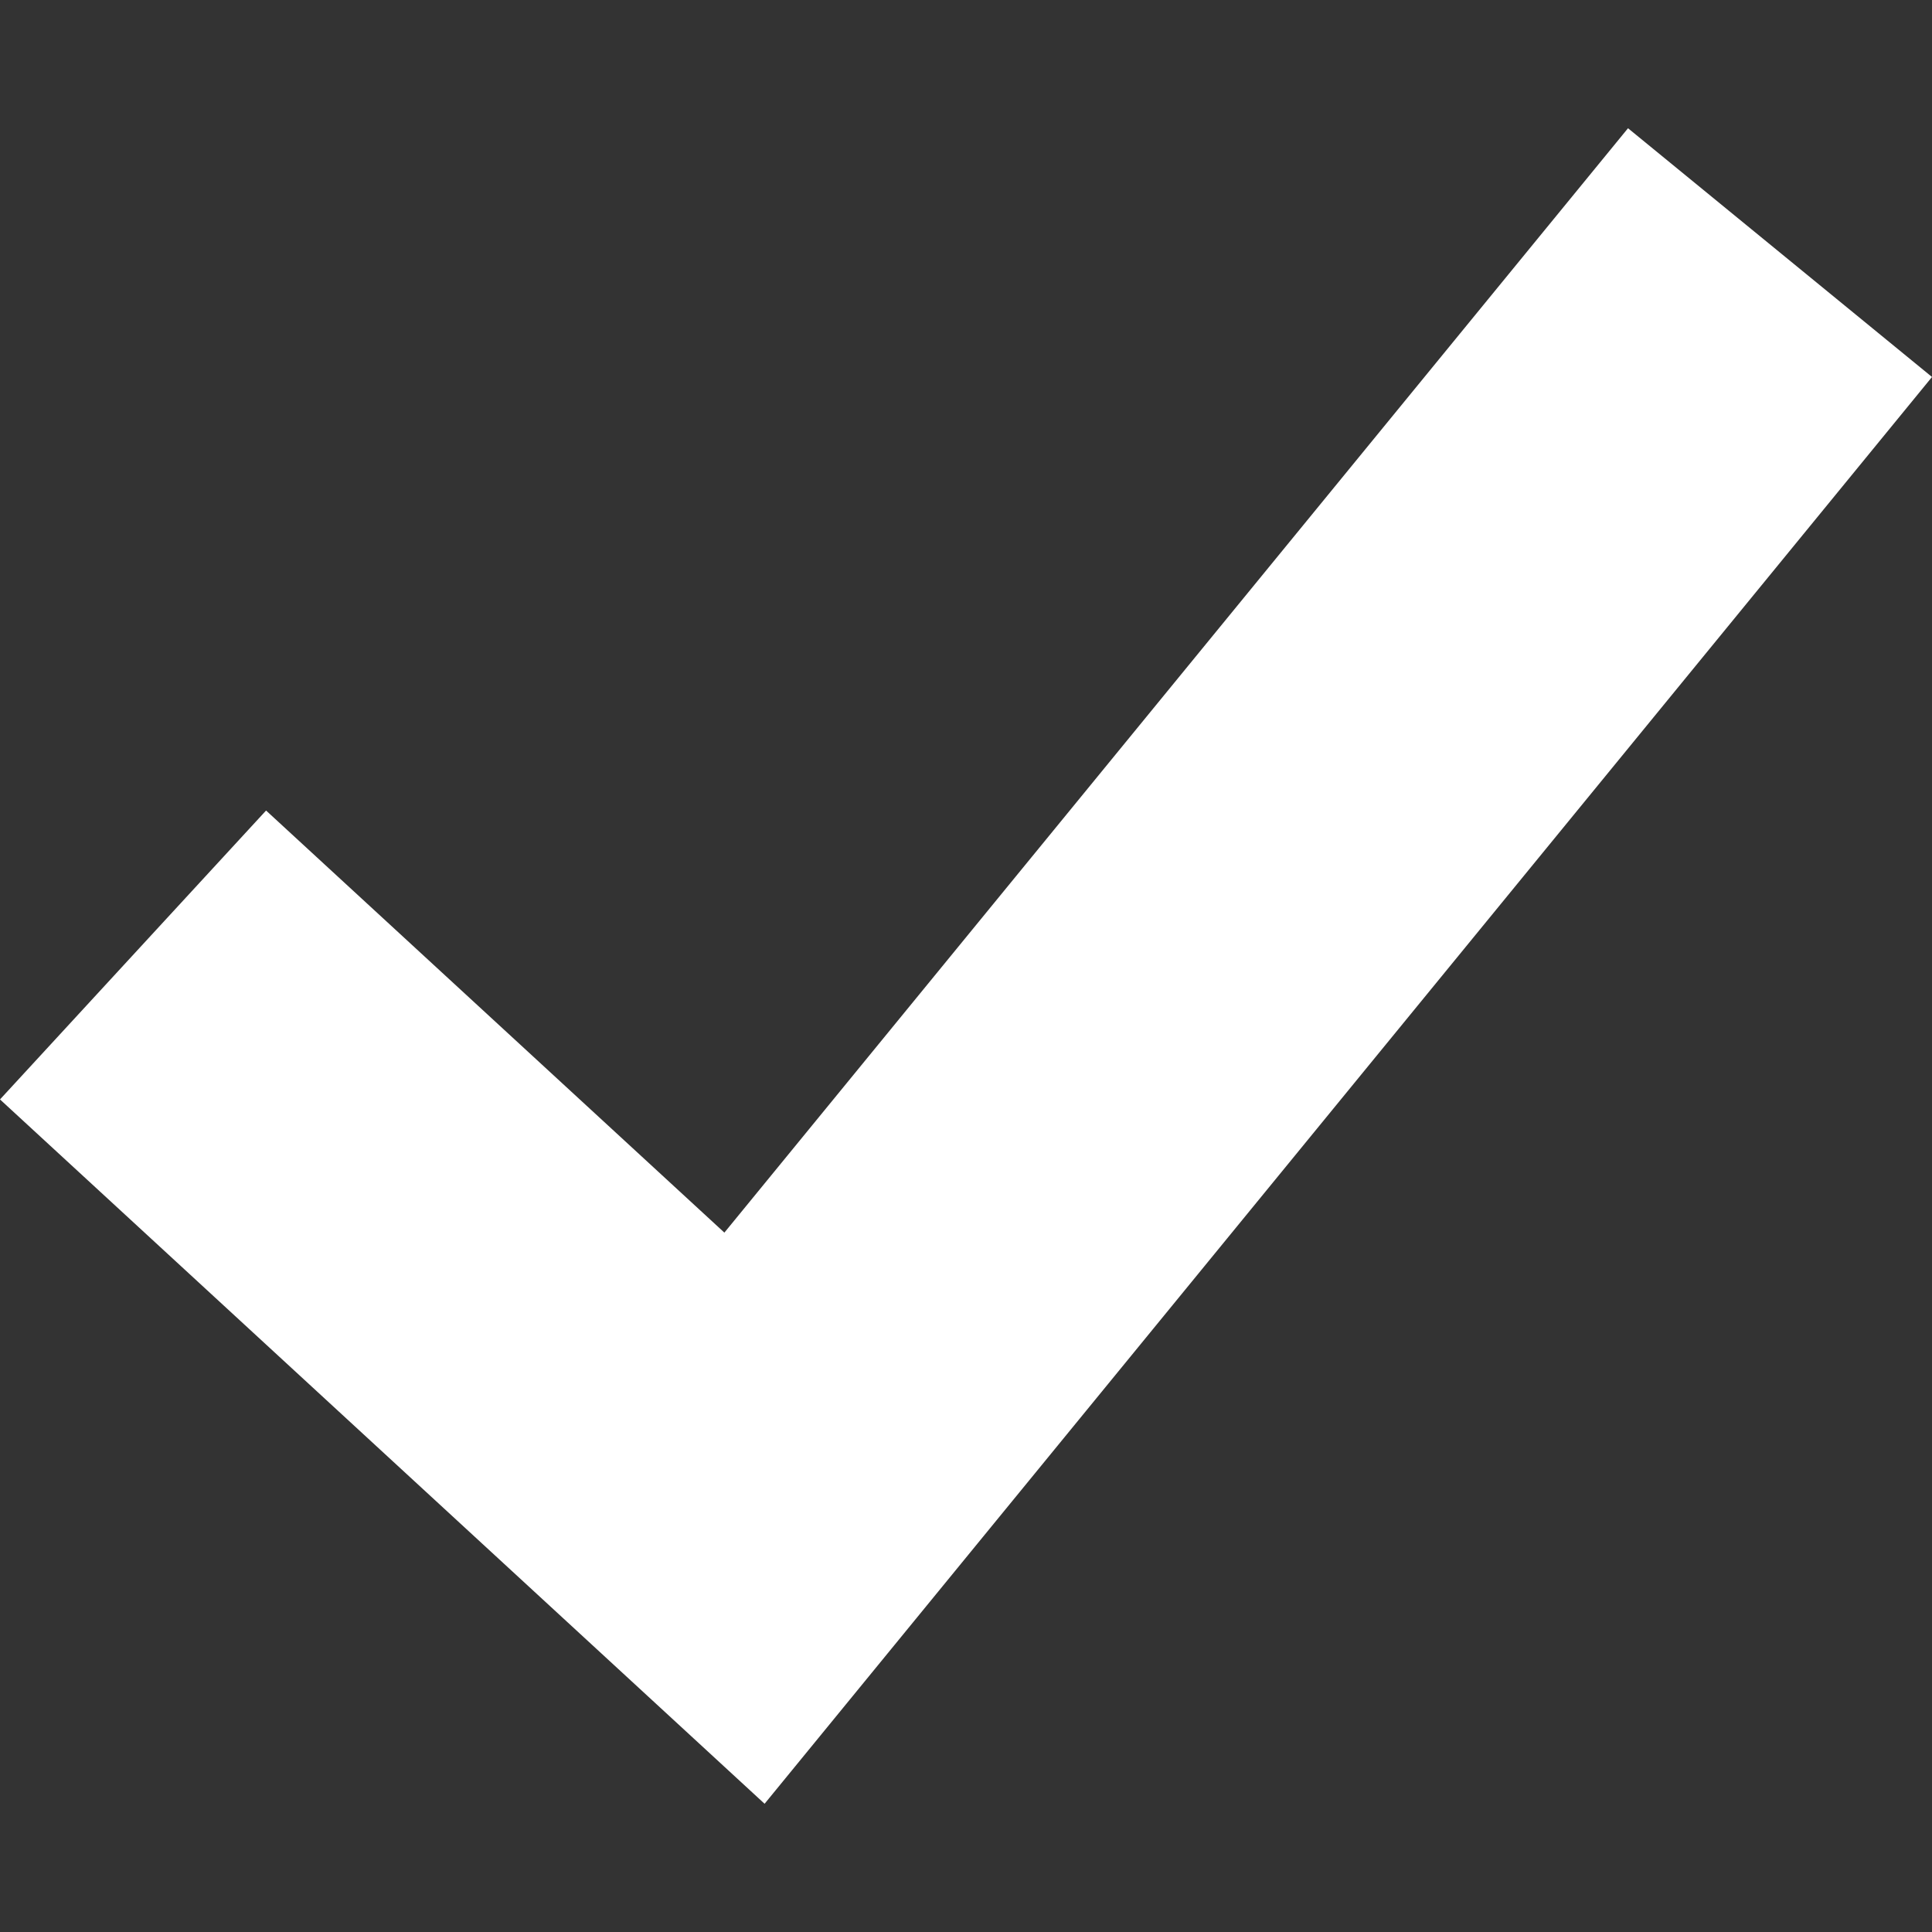 <?xml version="1.0" encoding="UTF-8"?> <svg xmlns="http://www.w3.org/2000/svg" xmlns:xlink="http://www.w3.org/1999/xlink" version="1.1" id="Layer_1" x="0px" y="0px" viewBox="0 0 512 512" style="enable-background:new 0 0 512 512;" xml:space="preserve"><rect x="0" y="0" width="512" height="512" fill="#333333" stroke="none"/><polygon style="fill: rgb(255, 255, 255);" points="202.624,478.016 0,291.36 70.512,214.8 191.968,326.656 431.44,33.984 512,99.904 " fill="#0BA4E0"></polygon></svg> 